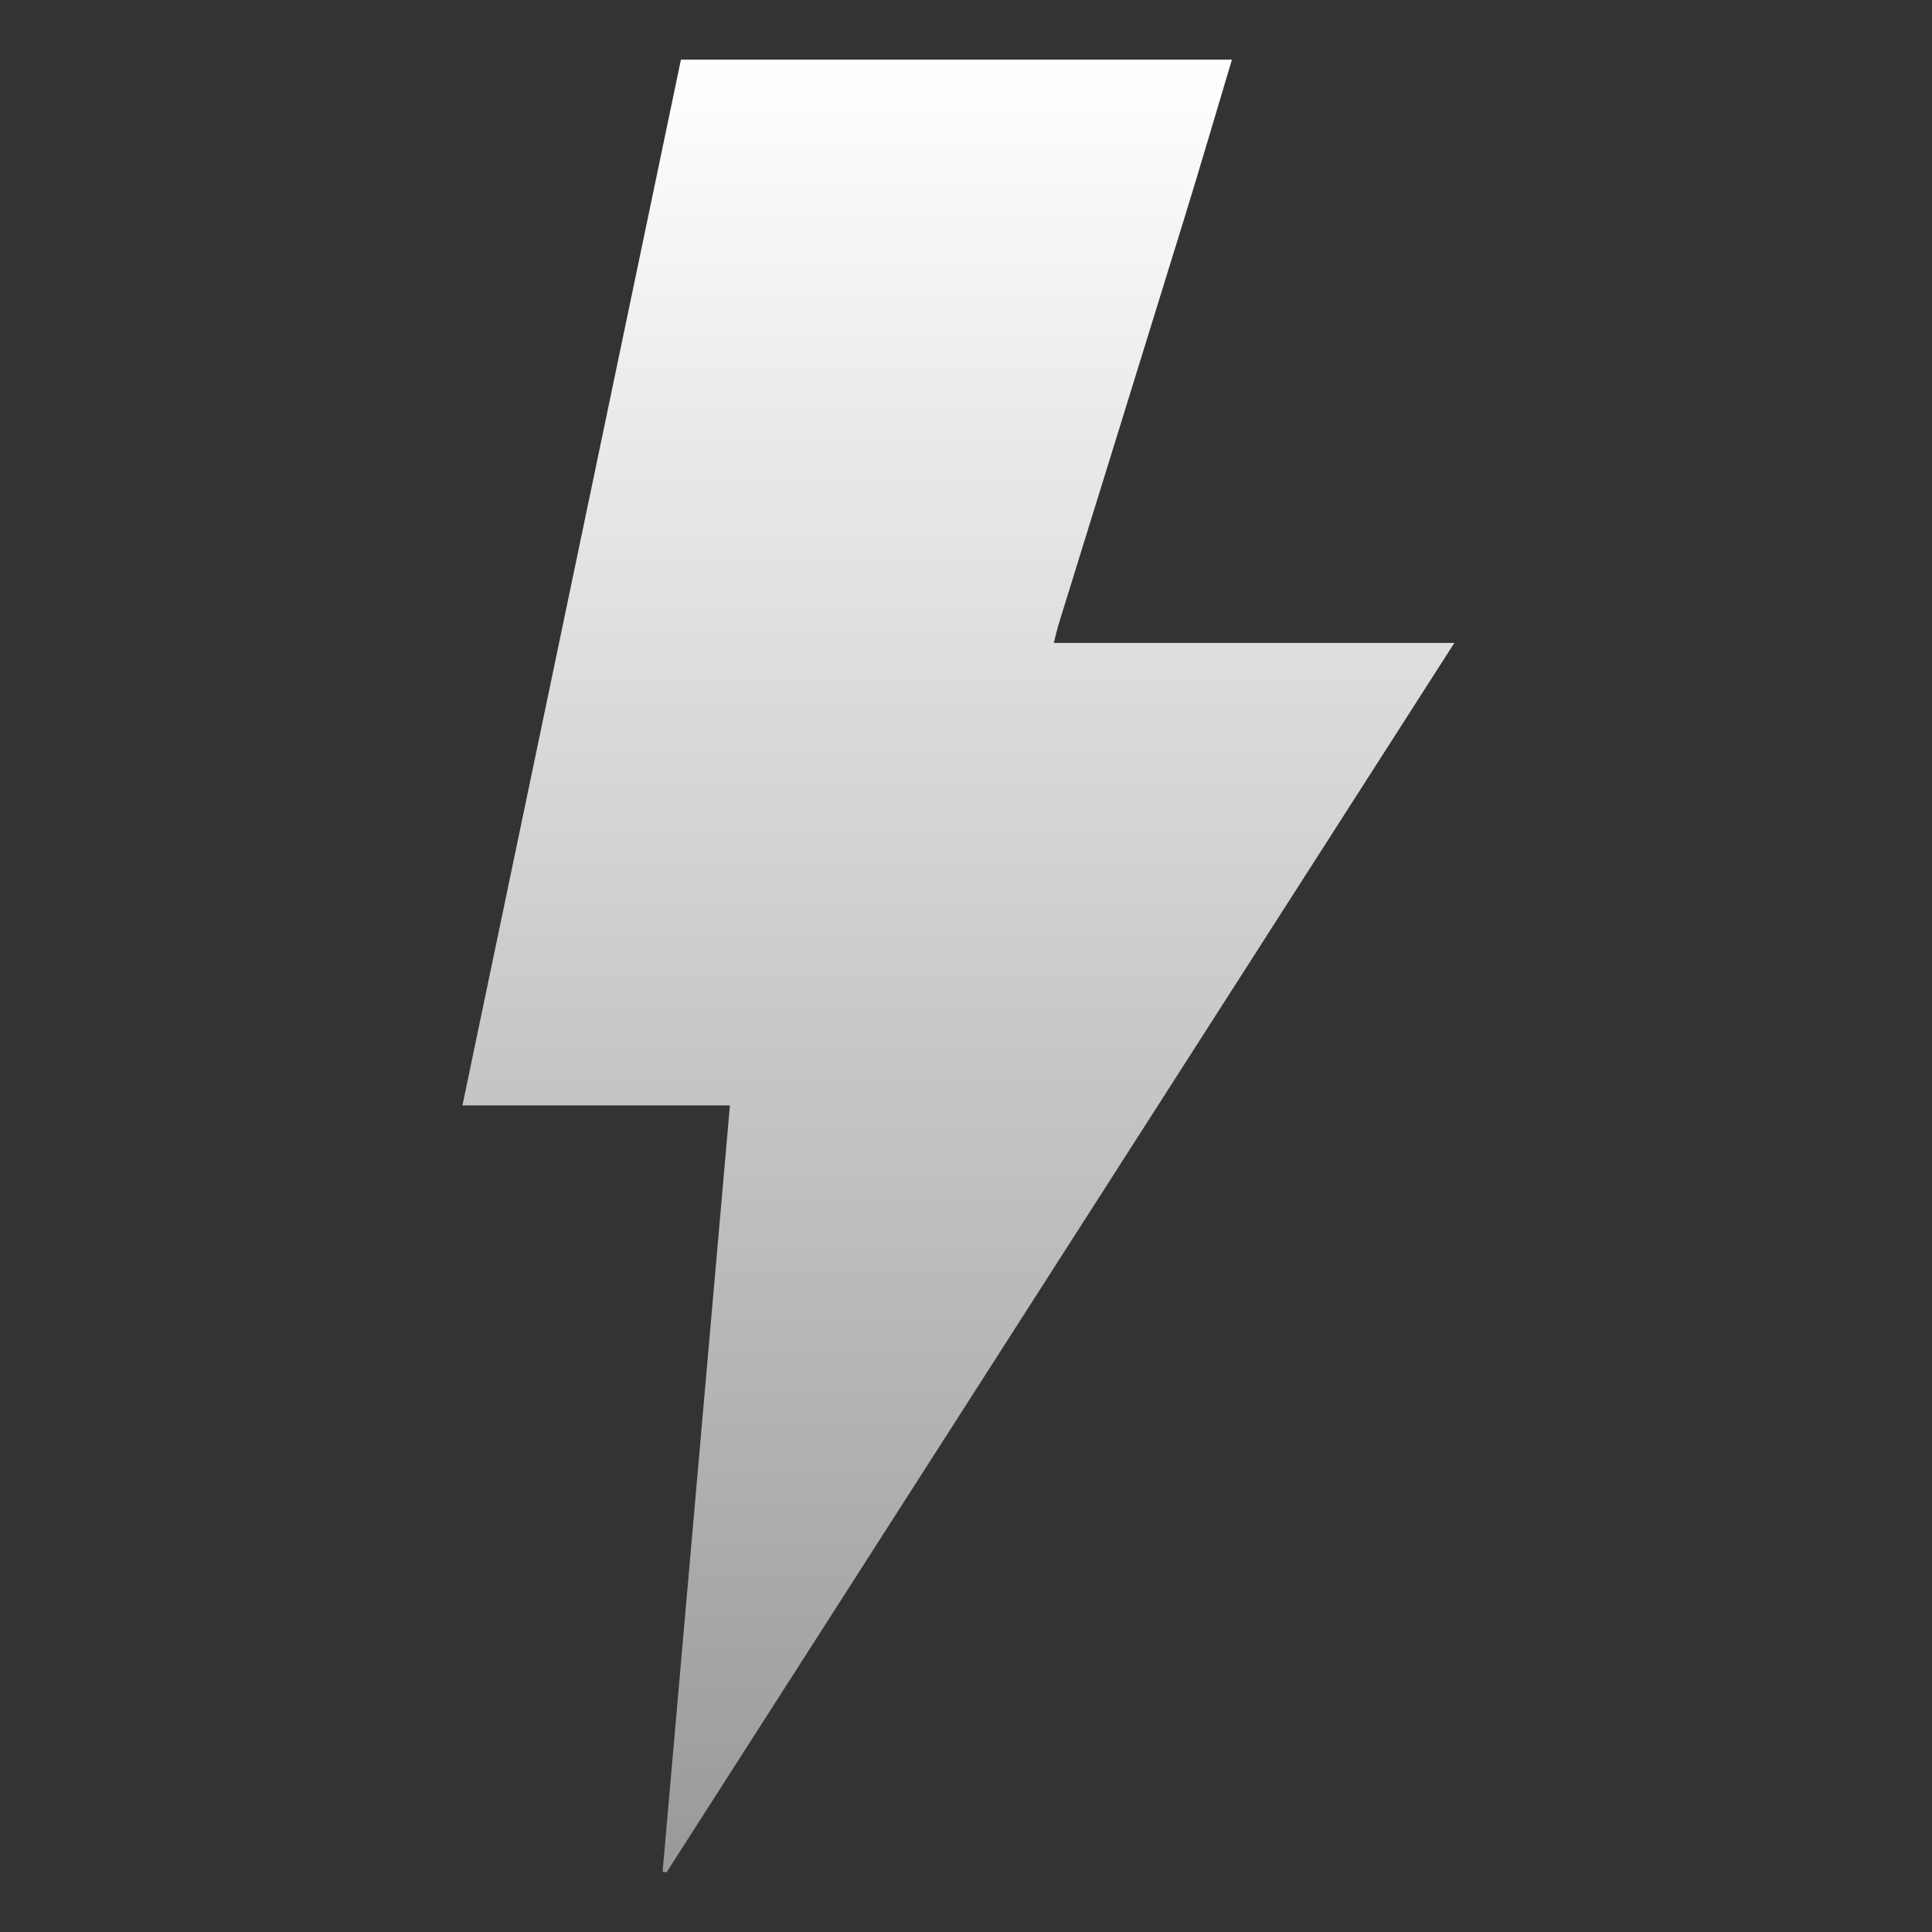 <svg width="31" height="31" viewBox="0 0 31 31" fill="none" xmlns="http://www.w3.org/2000/svg">
<rect x="0" y="0" width="31" height="31" fill="#333333" stroke="none"/>
<g clip-path="url(#clip0_111_2002)">
<path d="M19.767 0.957C19.512 1.81 19.261 2.665 18.999 3.516C18.331 5.683 17.657 7.848 16.987 10.014C16.96 10.103 16.94 10.195 16.909 10.316C19.044 10.316 21.158 10.316 23.336 10.316C19.101 16.924 14.898 23.484 10.695 30.043C10.674 30.038 10.653 30.035 10.632 30.03C10.991 25.944 11.35 21.858 11.712 17.737C10.281 17.737 8.87 17.737 7.42 17.737C8.593 12.118 9.76 6.538 10.926 0.957C13.873 0.957 16.82 0.957 19.767 0.957Z" fill="url(#paint0_linear_111_2002)"/>
</g>
<defs>
<linearGradient id="paint0_linear_111_2002" x1="15.378" y1="0.957" x2="15.378" y2="30.043" gradientUnits="userSpaceOnUse">
<stop stop-color="white"/>
<stop offset="1" stop-color="white" stop-opacity="0.5"/>
</linearGradient>
<clipPath id="clip0_111_2002">
<rect width="30.298" height="29.086" fill="white" transform="translate(0.148 0.957)"/>
</clipPath>
</defs>
</svg>
